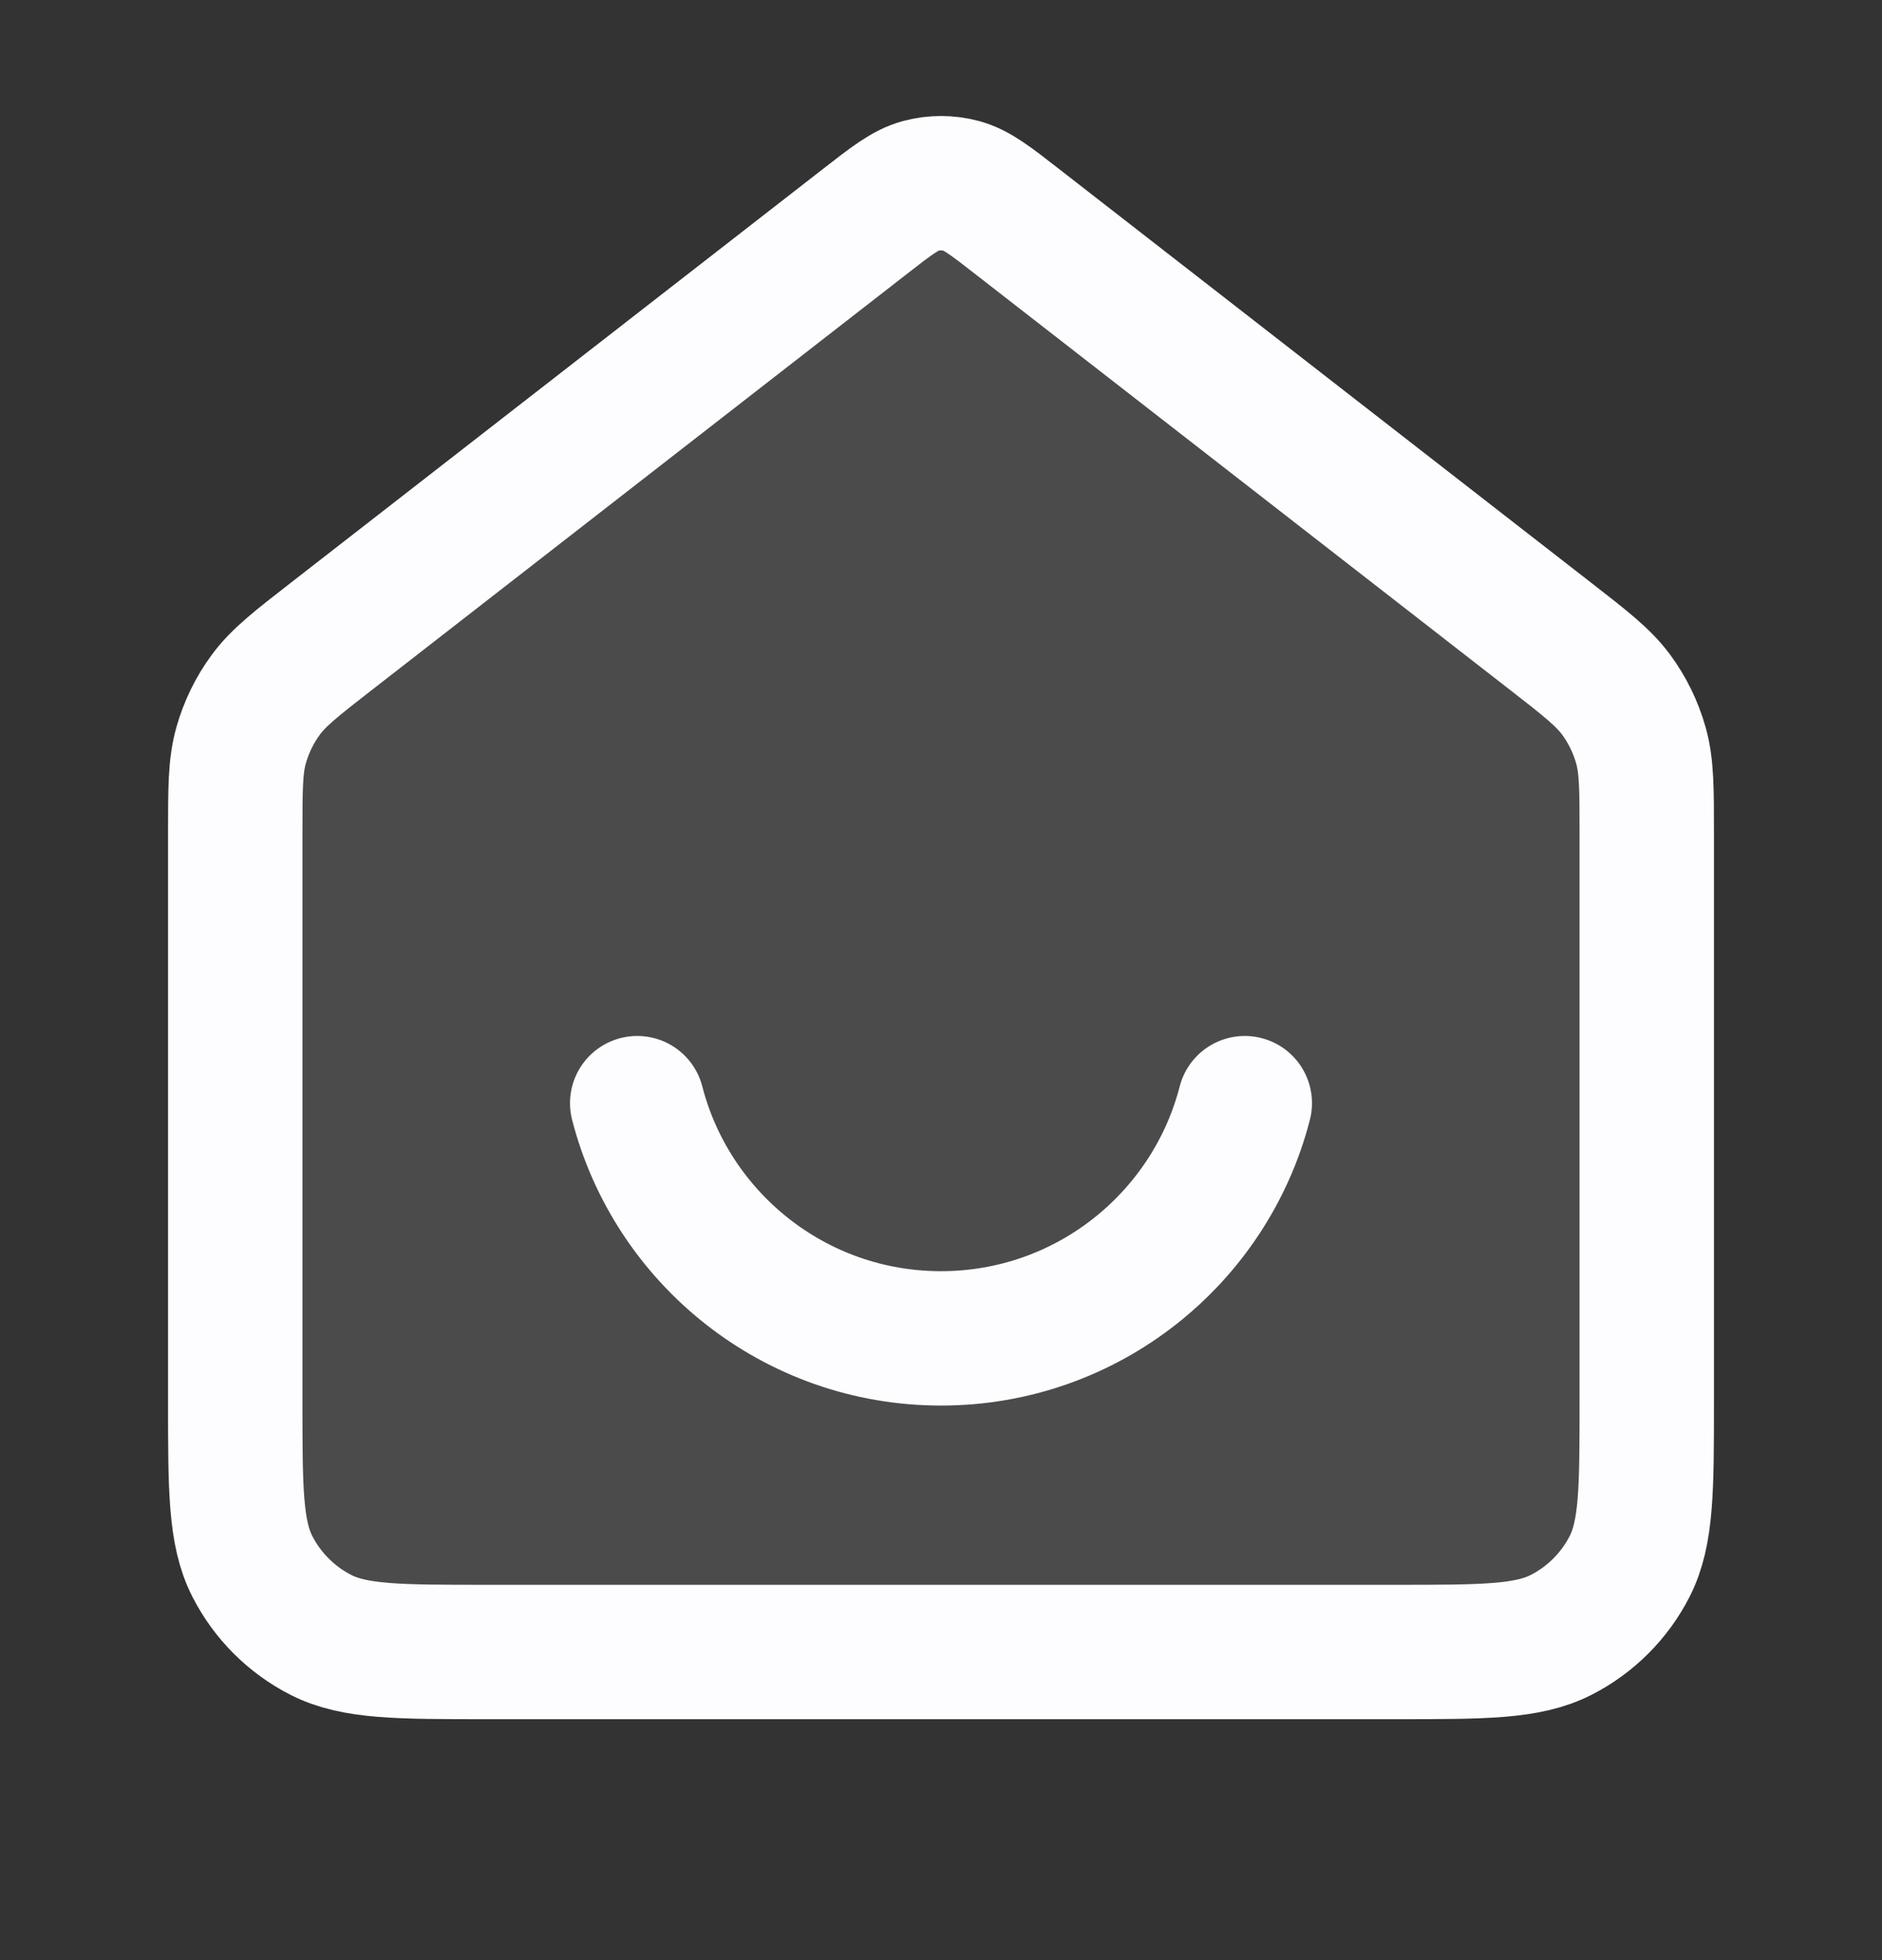 <svg width="24" height="25" viewBox="0 0 24 25" fill="none" xmlns="http://www.w3.org/2000/svg">
    <rect x="0" y="0" width="24" height="25" fill="#333333" stroke="none"/>
    <path opacity="0.12" d="M3 10.635C3 10.06 3 9.773 3.074 9.509C3.14 9.274 3.247 9.054 3.392 8.858C3.555 8.638 3.782 8.461 4.235 8.109L11.018 2.834C11.369 2.56 11.545 2.424 11.739 2.371C11.91 2.325 12.09 2.325 12.261 2.371C12.455 2.424 12.631 2.56 12.982 2.834L19.765 8.109C20.218 8.461 20.445 8.638 20.608 8.858C20.753 9.054 20.86 9.274 20.926 9.509C21 9.773 21 10.06 21 10.635V17.87C21 18.99 21 19.55 20.782 19.977C20.59 20.354 20.284 20.66 19.908 20.852C19.48 21.07 18.92 21.07 17.8 21.07H6.2C5.08 21.07 4.52 21.07 4.092 20.852C3.716 20.66 3.41 20.354 3.218 19.977C3 19.55 3 18.99 3 17.87V10.635Z" fill="#FDFDFF"/>
    <path d="M8.126 14.07C8.57 15.795 10.136 17.07 12 17.07C13.864 17.07 15.43 15.795 15.874 14.07M11.018 2.834L4.235 8.109C3.782 8.461 3.555 8.638 3.392 8.858C3.247 9.054 3.14 9.274 3.074 9.509C3 9.773 3 10.06 3 10.635V17.87C3 18.99 3 19.55 3.218 19.978C3.41 20.354 3.716 20.66 4.092 20.852C4.52 21.07 5.08 21.07 6.2 21.07H17.8C18.92 21.07 19.48 21.07 19.908 20.852C20.284 20.66 20.59 20.354 20.782 19.978C21 19.55 21 18.99 21 17.87V10.635C21 10.06 21 9.773 20.926 9.509C20.86 9.274 20.753 9.054 20.608 8.858C20.445 8.638 20.218 8.461 19.765 8.109L12.982 2.834C12.631 2.56 12.455 2.424 12.261 2.371C12.09 2.325 11.91 2.325 11.739 2.371C11.545 2.424 11.369 2.56 11.018 2.834Z" stroke="#FDFDFF" stroke-width="1.714" stroke-linecap="round" stroke-linejoin="round"/>
</svg>
